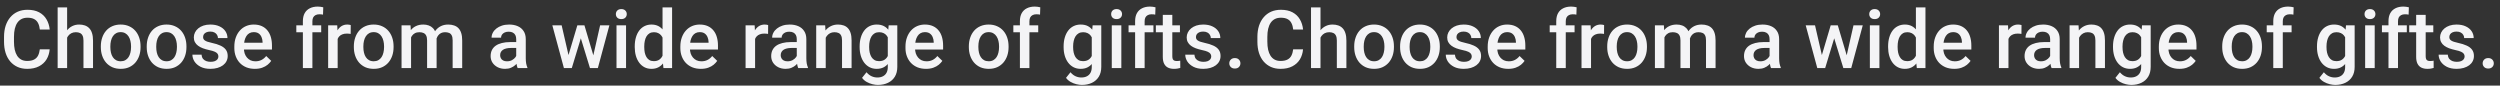 <svg width="3710" height="127" viewBox="0 0 3710 127" fill="none" xmlns="http://www.w3.org/2000/svg">
<rect x="0" y="0" width="3710" height="127" fill="#333333" stroke="none"/>
<path d="M59.062 73.227H73.711C73.242 78.812 71.68 83.793 69.023 88.168C66.367 92.504 62.637 95.922 57.832 98.422C53.027 100.922 47.188 102.172 40.312 102.172C35.039 102.172 30.293 101.234 26.074 99.359C21.855 97.445 18.242 94.75 15.234 91.273C12.227 87.758 9.922 83.519 8.32 78.559C6.758 73.598 5.977 68.051 5.977 61.918V54.828C5.977 48.695 6.777 43.148 8.379 38.188C10.02 33.227 12.363 28.988 15.41 25.473C18.457 21.918 22.109 19.203 26.367 17.328C30.664 15.453 35.488 14.516 40.84 14.516C47.637 14.516 53.379 15.766 58.066 18.266C62.754 20.766 66.387 24.223 68.965 28.637C71.582 33.051 73.184 38.109 73.769 43.812H59.121C58.73 40.141 57.871 36.996 56.543 34.379C55.254 31.762 53.34 29.77 50.801 28.402C48.262 26.996 44.941 26.293 40.84 26.293C37.48 26.293 34.551 26.918 32.051 28.168C29.551 29.418 27.461 31.254 25.781 33.676C24.102 36.098 22.832 39.086 21.973 42.641C21.152 46.156 20.742 50.18 20.742 54.711V61.918C20.742 66.215 21.113 70.121 21.855 73.637C22.637 77.113 23.809 80.102 25.371 82.602C26.973 85.102 29.004 87.035 31.465 88.402C33.926 89.769 36.875 90.453 40.312 90.453C44.492 90.453 47.871 89.789 50.449 88.461C53.066 87.133 55.039 85.199 56.367 82.66C57.734 80.082 58.633 76.938 59.062 73.227ZM99.609 11V101H85.547V11H99.609ZM97.148 66.957L92.578 66.898C92.617 62.523 93.223 58.48 94.394 54.77C95.606 51.059 97.285 47.836 99.434 45.102C101.621 42.328 104.238 40.199 107.285 38.715C110.332 37.191 113.711 36.43 117.422 36.43C120.547 36.43 123.359 36.859 125.859 37.719C128.398 38.578 130.586 39.965 132.422 41.879C134.258 43.754 135.645 46.215 136.582 49.262C137.559 52.27 138.047 55.941 138.047 60.277V101H123.867V60.16C123.867 57.113 123.418 54.691 122.52 52.895C121.66 51.098 120.391 49.809 118.711 49.027C117.031 48.207 114.98 47.797 112.559 47.797C110.02 47.797 107.773 48.305 105.82 49.32C103.906 50.336 102.305 51.723 101.016 53.48C99.727 55.238 98.75 57.27 98.086 59.574C97.461 61.879 97.148 64.34 97.148 66.957ZM149.648 70.004V68.656C149.648 64.086 150.312 59.848 151.641 55.941C152.969 51.996 154.883 48.578 157.383 45.688C159.922 42.758 163.008 40.492 166.641 38.891C170.312 37.25 174.453 36.43 179.062 36.43C183.711 36.43 187.852 37.25 191.484 38.891C195.156 40.492 198.262 42.758 200.801 45.688C203.34 48.578 205.273 51.996 206.602 55.941C207.93 59.848 208.594 64.086 208.594 68.656V70.004C208.594 74.574 207.93 78.812 206.602 82.719C205.273 86.625 203.34 90.043 200.801 92.973C198.262 95.863 195.176 98.129 191.543 99.769C187.91 101.371 183.789 102.172 179.18 102.172C174.531 102.172 170.371 101.371 166.699 99.769C163.066 98.129 159.98 95.863 157.441 92.973C154.902 90.043 152.969 86.625 151.641 82.719C150.312 78.812 149.648 74.574 149.648 70.004ZM163.77 68.656V70.004C163.77 72.856 164.062 75.551 164.648 78.09C165.234 80.629 166.152 82.856 167.402 84.769C168.652 86.684 170.254 88.188 172.207 89.281C174.16 90.375 176.484 90.922 179.18 90.922C181.797 90.922 184.062 90.375 185.977 89.281C187.93 88.188 189.531 86.684 190.781 84.769C192.031 82.856 192.949 80.629 193.535 78.09C194.16 75.551 194.473 72.856 194.473 70.004V68.656C194.473 65.844 194.16 63.188 193.535 60.688C192.949 58.148 192.012 55.902 190.723 53.949C189.473 51.996 187.871 50.473 185.918 49.379C184.004 48.246 181.719 47.68 179.062 47.68C176.406 47.68 174.102 48.246 172.148 49.379C170.234 50.473 168.652 51.996 167.402 53.949C166.152 55.902 165.234 58.148 164.648 60.688C164.062 63.188 163.77 65.844 163.77 68.656ZM217.734 70.004V68.656C217.734 64.086 218.398 59.848 219.727 55.941C221.055 51.996 222.969 48.578 225.469 45.688C228.008 42.758 231.094 40.492 234.727 38.891C238.398 37.25 242.539 36.43 247.148 36.43C251.797 36.43 255.938 37.25 259.57 38.891C263.242 40.492 266.348 42.758 268.887 45.688C271.426 48.578 273.359 51.996 274.688 55.941C276.016 59.848 276.68 64.086 276.68 68.656V70.004C276.68 74.574 276.016 78.812 274.688 82.719C273.359 86.625 271.426 90.043 268.887 92.973C266.348 95.863 263.262 98.129 259.629 99.769C255.996 101.371 251.875 102.172 247.266 102.172C242.617 102.172 238.457 101.371 234.785 99.769C231.152 98.129 228.066 95.863 225.527 92.973C222.988 90.043 221.055 86.625 219.727 82.719C218.398 78.812 217.734 74.574 217.734 70.004ZM231.855 68.656V70.004C231.855 72.856 232.148 75.551 232.734 78.09C233.32 80.629 234.238 82.856 235.488 84.769C236.738 86.684 238.34 88.188 240.293 89.281C242.246 90.375 244.57 90.922 247.266 90.922C249.883 90.922 252.148 90.375 254.062 89.281C256.016 88.188 257.617 86.684 258.867 84.769C260.117 82.856 261.035 80.629 261.621 78.09C262.246 75.551 262.559 72.856 262.559 70.004V68.656C262.559 65.844 262.246 63.188 261.621 60.688C261.035 58.148 260.098 55.902 258.809 53.949C257.559 51.996 255.957 50.473 254.004 49.379C252.09 48.246 249.805 47.68 247.148 47.68C244.492 47.68 242.188 48.246 240.234 49.379C238.32 50.473 236.738 51.996 235.488 53.949C234.238 55.902 233.32 58.148 232.734 60.688C232.148 63.188 231.855 65.844 231.855 68.656ZM324.082 83.832C324.082 82.426 323.73 81.156 323.027 80.023C322.324 78.852 320.977 77.797 318.984 76.859C317.031 75.922 314.141 75.062 310.312 74.281C306.953 73.539 303.867 72.66 301.055 71.644C298.281 70.59 295.898 69.32 293.906 67.836C291.914 66.352 290.371 64.594 289.277 62.562C288.184 60.531 287.637 58.188 287.637 55.531C287.637 52.953 288.203 50.512 289.336 48.207C290.469 45.902 292.09 43.871 294.199 42.113C296.309 40.355 298.867 38.969 301.875 37.953C304.922 36.938 308.32 36.43 312.07 36.43C317.383 36.43 321.934 37.328 325.723 39.125C329.551 40.883 332.48 43.285 334.512 46.332C336.543 49.34 337.559 52.738 337.559 56.527H323.438C323.438 54.848 323.008 53.285 322.148 51.84C321.328 50.355 320.078 49.164 318.398 48.266C316.719 47.328 314.609 46.859 312.07 46.859C309.648 46.859 307.637 47.25 306.035 48.031C304.473 48.773 303.301 49.75 302.52 50.961C301.777 52.172 301.406 53.5 301.406 54.945C301.406 56 301.602 56.957 301.992 57.816C302.422 58.637 303.125 59.398 304.102 60.102C305.078 60.766 306.406 61.391 308.086 61.977C309.805 62.562 311.953 63.129 314.531 63.676C319.375 64.691 323.535 66 327.012 67.602C330.527 69.164 333.223 71.195 335.098 73.695C336.973 76.156 337.91 79.281 337.91 83.07C337.91 85.883 337.305 88.461 336.094 90.805C334.922 93.109 333.203 95.121 330.938 96.84C328.672 98.519 325.957 99.828 322.793 100.766C319.668 101.703 316.152 102.172 312.246 102.172C306.504 102.172 301.641 101.156 297.656 99.125C293.672 97.055 290.645 94.418 288.574 91.215C286.543 87.973 285.527 84.613 285.527 81.137H299.18C299.336 83.754 300.059 85.844 301.348 87.406C302.676 88.93 304.316 90.043 306.27 90.746C308.262 91.41 310.312 91.742 312.422 91.742C314.961 91.742 317.09 91.41 318.809 90.746C320.527 90.043 321.836 89.106 322.734 87.934C323.633 86.723 324.082 85.356 324.082 83.832ZM378.223 102.172C373.535 102.172 369.297 101.41 365.508 99.887C361.758 98.324 358.555 96.156 355.898 93.383C353.281 90.609 351.27 87.348 349.863 83.598C348.457 79.848 347.754 75.805 347.754 71.469V69.125C347.754 64.164 348.477 59.672 349.922 55.648C351.367 51.625 353.379 48.188 355.957 45.336C358.535 42.445 361.582 40.238 365.098 38.715C368.613 37.191 372.422 36.43 376.523 36.43C381.055 36.43 385.02 37.191 388.418 38.715C391.816 40.238 394.629 42.387 396.855 45.16C399.121 47.895 400.801 51.156 401.895 54.945C403.027 58.734 403.594 62.914 403.594 67.484V73.519H354.609V63.383H389.648V62.27C389.57 59.73 389.062 57.348 388.125 55.121C387.227 52.895 385.84 51.098 383.965 49.73C382.09 48.363 379.59 47.68 376.465 47.68C374.121 47.68 372.031 48.188 370.195 49.203C368.398 50.18 366.895 51.605 365.684 53.48C364.473 55.355 363.535 57.621 362.871 60.277C362.246 62.895 361.934 65.844 361.934 69.125V71.469C361.934 74.242 362.305 76.82 363.047 79.203C363.828 81.547 364.961 83.598 366.445 85.356C367.93 87.113 369.727 88.5 371.836 89.516C373.945 90.492 376.348 90.981 379.043 90.981C382.441 90.981 385.469 90.297 388.125 88.93C390.781 87.562 393.086 85.629 395.039 83.129L402.48 90.336C401.113 92.328 399.336 94.242 397.148 96.078C394.961 97.875 392.285 99.34 389.121 100.473C385.996 101.605 382.363 102.172 378.223 102.172ZM463.594 101H449.473V31.508C449.473 26.781 450.352 22.816 452.109 19.613C453.906 16.371 456.465 13.93 459.785 12.289C463.105 10.609 467.031 9.77 471.562 9.77C472.969 9.77 474.355 9.867 475.723 10.062C477.09 10.219 478.418 10.473 479.707 10.824L479.355 21.723C478.574 21.527 477.715 21.391 476.777 21.312C475.879 21.234 474.902 21.195 473.848 21.195C471.699 21.195 469.844 21.605 468.281 22.426C466.758 23.207 465.586 24.359 464.766 25.883C463.984 27.406 463.594 29.281 463.594 31.508V101ZM476.66 37.602V47.914H439.746V37.602H476.66ZM501.094 49.672V101H486.973V37.602H500.449L501.094 49.672ZM520.488 37.191L520.371 50.316C519.512 50.16 518.574 50.043 517.559 49.965C516.582 49.887 515.605 49.848 514.629 49.848C512.207 49.848 510.078 50.199 508.242 50.902C506.406 51.566 504.863 52.543 503.613 53.832C502.402 55.082 501.465 56.605 500.801 58.402C500.137 60.199 499.746 62.211 499.629 64.438L496.406 64.672C496.406 60.688 496.797 56.996 497.578 53.598C498.359 50.199 499.531 47.211 501.094 44.633C502.695 42.055 504.688 40.043 507.07 38.598C509.492 37.152 512.285 36.43 515.449 36.43C516.309 36.43 517.227 36.508 518.203 36.664C519.219 36.82 519.98 36.996 520.488 37.191ZM525.117 70.004V68.656C525.117 64.086 525.781 59.848 527.109 55.941C528.438 51.996 530.352 48.578 532.852 45.688C535.391 42.758 538.477 40.492 542.109 38.891C545.781 37.25 549.922 36.43 554.531 36.43C559.18 36.43 563.32 37.25 566.953 38.891C570.625 40.492 573.73 42.758 576.27 45.688C578.809 48.578 580.742 51.996 582.07 55.941C583.398 59.848 584.062 64.086 584.062 68.656V70.004C584.062 74.574 583.398 78.812 582.07 82.719C580.742 86.625 578.809 90.043 576.27 92.973C573.73 95.863 570.645 98.129 567.012 99.769C563.379 101.371 559.258 102.172 554.648 102.172C550 102.172 545.84 101.371 542.168 99.769C538.535 98.129 535.449 95.863 532.91 92.973C530.371 90.043 528.438 86.625 527.109 82.719C525.781 78.812 525.117 74.574 525.117 70.004ZM539.238 68.656V70.004C539.238 72.856 539.531 75.551 540.117 78.09C540.703 80.629 541.621 82.856 542.871 84.769C544.121 86.684 545.723 88.188 547.676 89.281C549.629 90.375 551.953 90.922 554.648 90.922C557.266 90.922 559.531 90.375 561.445 89.281C563.398 88.188 565 86.684 566.25 84.769C567.5 82.856 568.418 80.629 569.004 78.09C569.629 75.551 569.941 72.856 569.941 70.004V68.656C569.941 65.844 569.629 63.188 569.004 60.688C568.418 58.148 567.48 55.902 566.191 53.949C564.941 51.996 563.34 50.473 561.387 49.379C559.473 48.246 557.188 47.68 554.531 47.68C551.875 47.68 549.57 48.246 547.617 49.379C545.703 50.473 544.121 51.996 542.871 53.949C541.621 55.902 540.703 58.148 540.117 60.688C539.531 63.188 539.238 65.844 539.238 68.656ZM610.02 50.492V101H595.898V37.602H609.199L610.02 50.492ZM607.734 66.957L602.93 66.898C602.93 62.523 603.477 58.48 604.57 54.77C605.664 51.059 607.266 47.836 609.375 45.102C611.484 42.328 614.102 40.199 617.227 38.715C620.391 37.191 624.043 36.43 628.184 36.43C631.074 36.43 633.711 36.859 636.094 37.719C638.516 38.539 640.605 39.848 642.363 41.645C644.16 43.441 645.527 45.746 646.465 48.559C647.441 51.371 647.93 54.77 647.93 58.754V101H633.809V59.984C633.809 56.898 633.34 54.477 632.402 52.719C631.504 50.961 630.195 49.711 628.477 48.969C626.797 48.188 624.785 47.797 622.441 47.797C619.785 47.797 617.52 48.305 615.645 49.32C613.809 50.336 612.305 51.723 611.133 53.48C609.961 55.238 609.102 57.27 608.555 59.574C608.008 61.879 607.734 64.34 607.734 66.957ZM647.051 63.207L640.43 64.672C640.43 60.844 640.957 57.23 642.012 53.832C643.105 50.395 644.688 47.387 646.758 44.809C648.867 42.191 651.465 40.141 654.551 38.656C657.637 37.172 661.172 36.43 665.156 36.43C668.398 36.43 671.289 36.879 673.828 37.777C676.406 38.637 678.594 40.004 680.391 41.879C682.188 43.754 683.555 46.195 684.492 49.203C685.43 52.172 685.898 55.766 685.898 59.984V101H671.719V59.926C671.719 56.723 671.25 54.242 670.312 52.484C669.414 50.727 668.125 49.516 666.445 48.852C664.766 48.148 662.754 47.797 660.41 47.797C658.223 47.797 656.289 48.207 654.609 49.027C652.969 49.809 651.582 50.922 650.449 52.367C649.316 53.773 648.457 55.395 647.871 57.23C647.324 59.066 647.051 61.059 647.051 63.207ZM766.055 88.285V58.051C766.055 55.785 765.645 53.832 764.824 52.191C764.004 50.551 762.754 49.281 761.074 48.383C759.434 47.484 757.363 47.035 754.863 47.035C752.559 47.035 750.566 47.426 748.887 48.207C747.207 48.988 745.898 50.043 744.961 51.371C744.023 52.699 743.555 54.203 743.555 55.883H729.492C729.492 53.383 730.098 50.961 731.309 48.617C732.52 46.273 734.277 44.184 736.582 42.348C738.887 40.512 741.641 39.066 744.844 38.012C748.047 36.957 751.641 36.43 755.625 36.43C760.391 36.43 764.609 37.23 768.281 38.832C771.992 40.434 774.902 42.855 777.012 46.098C779.16 49.301 780.234 53.324 780.234 58.168V86.352C780.234 89.242 780.43 91.84 780.82 94.144C781.25 96.41 781.855 98.383 782.637 100.062V101H768.164C767.5 99.477 766.973 97.543 766.582 95.199C766.23 92.816 766.055 90.512 766.055 88.285ZM768.105 62.445L768.223 71.176H758.086C755.469 71.176 753.164 71.43 751.172 71.938C749.18 72.406 747.52 73.109 746.191 74.047C744.863 74.984 743.867 76.117 743.203 77.445C742.539 78.773 742.207 80.277 742.207 81.957C742.207 83.637 742.598 85.18 743.379 86.586C744.16 87.953 745.293 89.027 746.777 89.809C748.301 90.59 750.137 90.981 752.285 90.981C755.176 90.981 757.695 90.394 759.844 89.223C762.031 88.012 763.75 86.547 765 84.828C766.25 83.07 766.914 81.41 766.992 79.848L771.562 86.117C771.094 87.719 770.293 89.438 769.16 91.273C768.027 93.109 766.543 94.867 764.707 96.547C762.91 98.188 760.742 99.535 758.203 100.59C755.703 101.645 752.812 102.172 749.531 102.172C745.391 102.172 741.699 101.352 738.457 99.711C735.215 98.031 732.676 95.785 730.84 92.973C729.004 90.121 728.086 86.898 728.086 83.305C728.086 79.945 728.711 76.977 729.961 74.398C731.25 71.781 733.125 69.594 735.586 67.836C738.086 66.078 741.133 64.75 744.727 63.852C748.32 62.914 752.422 62.445 757.031 62.445H768.105ZM842.109 86.938L856.758 37.602H865.781L863.32 52.367L848.555 101H840.469L842.109 86.938ZM833.496 37.602L844.922 87.172L845.859 101H836.836L819.668 37.602H833.496ZM879.492 86.586L890.566 37.602H904.336L887.227 101H878.203L879.492 86.586ZM867.305 37.602L881.777 86.352L883.594 101H875.508L860.566 52.309L858.105 37.602H867.305ZM929.062 37.602V101H914.883V37.602H929.062ZM913.945 20.961C913.945 18.812 914.648 17.035 916.055 15.629C917.5 14.184 919.492 13.461 922.031 13.461C924.531 13.461 926.504 14.184 927.949 15.629C929.395 17.035 930.117 18.812 930.117 20.961C930.117 23.07 929.395 24.828 927.949 26.234C926.504 27.641 924.531 28.344 922.031 28.344C919.492 28.344 917.5 27.641 916.055 26.234C914.648 24.828 913.945 23.07 913.945 20.961ZM983.203 87.875V11H997.383V101H984.551L983.203 87.875ZM941.953 70.004V68.773C941.953 63.969 942.52 59.594 943.652 55.648C944.785 51.664 946.426 48.246 948.574 45.395C950.723 42.504 953.34 40.297 956.426 38.773C959.512 37.211 962.988 36.43 966.855 36.43C970.684 36.43 974.043 37.172 976.934 38.656C979.824 40.141 982.285 42.27 984.316 45.043C986.348 47.777 987.969 51.059 989.18 54.887C990.391 58.676 991.25 62.895 991.758 67.543V71.469C991.25 76 990.391 80.141 989.18 83.891C987.969 87.641 986.348 90.883 984.316 93.617C982.285 96.352 979.805 98.461 976.875 99.945C973.984 101.43 970.605 102.172 966.738 102.172C962.91 102.172 959.453 101.371 956.367 99.769C953.32 98.168 950.723 95.922 948.574 93.031C946.426 90.141 944.785 86.742 943.652 82.836C942.52 78.891 941.953 74.613 941.953 70.004ZM956.074 68.773V70.004C956.074 72.894 956.328 75.59 956.836 78.09C957.383 80.59 958.223 82.797 959.355 84.711C960.488 86.586 961.953 88.07 963.75 89.164C965.586 90.219 967.773 90.746 970.312 90.746C973.516 90.746 976.152 90.043 978.223 88.637C980.293 87.231 981.914 85.336 983.086 82.953C984.297 80.531 985.117 77.836 985.547 74.867V64.262C985.312 61.957 984.824 59.809 984.082 57.816C983.379 55.824 982.422 54.086 981.211 52.602C980 51.078 978.496 49.906 976.699 49.086C974.941 48.227 972.852 47.797 970.43 47.797C967.852 47.797 965.664 48.344 963.867 49.438C962.07 50.531 960.586 52.035 959.414 53.949C958.281 55.863 957.441 58.09 956.895 60.629C956.348 63.168 956.074 65.883 956.074 68.773ZM1040.1 102.172C1035.41 102.172 1031.17 101.41 1027.38 99.887C1023.63 98.324 1020.43 96.156 1017.77 93.383C1015.16 90.609 1013.14 87.348 1011.74 83.598C1010.33 79.848 1009.63 75.805 1009.63 71.469V69.125C1009.63 64.164 1010.35 59.672 1011.8 55.648C1013.24 51.625 1015.25 48.188 1017.83 45.336C1020.41 42.445 1023.46 40.238 1026.97 38.715C1030.49 37.191 1034.3 36.43 1038.4 36.43C1042.93 36.43 1046.89 37.191 1050.29 38.715C1053.69 40.238 1056.5 42.387 1058.73 45.16C1061 47.895 1062.68 51.156 1063.77 54.945C1064.9 58.734 1065.47 62.914 1065.47 67.484V73.519H1016.48V63.383H1051.52V62.27C1051.45 59.73 1050.94 57.348 1050 55.121C1049.1 52.895 1047.71 51.098 1045.84 49.73C1043.96 48.363 1041.46 47.68 1038.34 47.68C1036 47.68 1033.91 48.188 1032.07 49.203C1030.27 50.18 1028.77 51.605 1027.56 53.48C1026.35 55.355 1025.41 57.621 1024.75 60.277C1024.12 62.895 1023.81 65.844 1023.81 69.125V71.469C1023.81 74.242 1024.18 76.82 1024.92 79.203C1025.7 81.547 1026.84 83.598 1028.32 85.356C1029.8 87.113 1031.6 88.5 1033.71 89.516C1035.82 90.492 1038.22 90.981 1040.92 90.981C1044.32 90.981 1047.34 90.297 1050 88.93C1052.66 87.562 1054.96 85.629 1056.91 83.129L1064.36 90.336C1062.99 92.328 1061.21 94.242 1059.02 96.078C1056.84 97.875 1054.16 99.34 1051 100.473C1047.87 101.605 1044.24 102.172 1040.1 102.172ZM1120.55 49.672V101H1106.43V37.602H1119.9L1120.55 49.672ZM1139.94 37.191L1139.82 50.316C1138.96 50.16 1138.03 50.043 1137.01 49.965C1136.04 49.887 1135.06 49.848 1134.08 49.848C1131.66 49.848 1129.53 50.199 1127.7 50.902C1125.86 51.566 1124.32 52.543 1123.07 53.832C1121.86 55.082 1120.92 56.605 1120.25 58.402C1119.59 60.199 1119.2 62.211 1119.08 64.438L1115.86 64.672C1115.86 60.688 1116.25 56.996 1117.03 53.598C1117.81 50.199 1118.98 47.211 1120.55 44.633C1122.15 42.055 1124.14 40.043 1126.52 38.598C1128.95 37.152 1131.74 36.43 1134.9 36.43C1135.76 36.43 1136.68 36.508 1137.66 36.664C1138.67 36.82 1139.43 36.996 1139.94 37.191ZM1182.42 88.285V58.051C1182.42 55.785 1182.01 53.832 1181.19 52.191C1180.37 50.551 1179.12 49.281 1177.44 48.383C1175.8 47.484 1173.73 47.035 1171.23 47.035C1168.93 47.035 1166.93 47.426 1165.25 48.207C1163.57 48.988 1162.27 50.043 1161.33 51.371C1160.39 52.699 1159.92 54.203 1159.92 55.883H1145.86C1145.86 53.383 1146.46 50.961 1147.68 48.617C1148.89 46.273 1150.64 44.184 1152.95 42.348C1155.25 40.512 1158.01 39.066 1161.21 38.012C1164.41 36.957 1168.01 36.43 1171.99 36.43C1176.76 36.43 1180.98 37.23 1184.65 38.832C1188.36 40.434 1191.27 42.855 1193.38 46.098C1195.53 49.301 1196.6 53.324 1196.6 58.168V86.352C1196.6 89.242 1196.8 91.84 1197.19 94.144C1197.62 96.41 1198.22 98.383 1199 100.062V101H1184.53C1183.87 99.477 1183.34 97.543 1182.95 95.199C1182.6 92.816 1182.42 90.512 1182.42 88.285ZM1184.47 62.445L1184.59 71.176H1174.45C1171.84 71.176 1169.53 71.43 1167.54 71.938C1165.55 72.406 1163.89 73.109 1162.56 74.047C1161.23 74.984 1160.23 76.117 1159.57 77.445C1158.91 78.773 1158.57 80.277 1158.57 81.957C1158.57 83.637 1158.96 85.18 1159.75 86.586C1160.53 87.953 1161.66 89.027 1163.14 89.809C1164.67 90.59 1166.5 90.981 1168.65 90.981C1171.54 90.981 1174.06 90.394 1176.21 89.223C1178.4 88.012 1180.12 86.547 1181.37 84.828C1182.62 83.07 1183.28 81.41 1183.36 79.848L1187.93 86.117C1187.46 87.719 1186.66 89.438 1185.53 91.273C1184.39 93.109 1182.91 94.867 1181.07 96.547C1179.28 98.188 1177.11 99.535 1174.57 100.59C1172.07 101.645 1169.18 102.172 1165.9 102.172C1161.76 102.172 1158.07 101.352 1154.82 99.711C1151.58 98.031 1149.04 95.785 1147.21 92.973C1145.37 90.121 1144.45 86.898 1144.45 83.305C1144.45 79.945 1145.08 76.977 1146.33 74.398C1147.62 71.781 1149.49 69.594 1151.95 67.836C1154.45 66.078 1157.5 64.75 1161.09 63.852C1164.69 62.914 1168.79 62.445 1173.4 62.445H1184.47ZM1225.37 51.137V101H1211.25V37.602H1224.55L1225.37 51.137ZM1222.85 66.957L1218.28 66.898C1218.32 62.406 1218.95 58.285 1220.16 54.535C1221.41 50.785 1223.12 47.562 1225.31 44.867C1227.54 42.172 1230.2 40.102 1233.28 38.656C1236.37 37.172 1239.8 36.43 1243.59 36.43C1246.64 36.43 1249.39 36.859 1251.86 37.719C1254.36 38.539 1256.48 39.887 1258.24 41.762C1260.04 43.637 1261.41 46.078 1262.34 49.086C1263.28 52.055 1263.75 55.707 1263.75 60.043V101H1249.57V59.984C1249.57 56.938 1249.12 54.535 1248.22 52.777C1247.36 50.98 1246.09 49.711 1244.41 48.969C1242.77 48.188 1240.72 47.797 1238.26 47.797C1235.84 47.797 1233.67 48.305 1231.76 49.32C1229.84 50.336 1228.22 51.723 1226.89 53.48C1225.61 55.238 1224.61 57.27 1223.91 59.574C1223.2 61.879 1222.85 64.34 1222.85 66.957ZM1318.77 37.602H1331.6V99.242C1331.6 104.945 1330.39 109.789 1327.97 113.773C1325.55 117.758 1322.17 120.785 1317.83 122.855C1313.5 124.965 1308.48 126.02 1302.77 126.02C1300.35 126.02 1297.66 125.668 1294.69 124.965C1291.76 124.262 1288.91 123.129 1286.13 121.566C1283.4 120.043 1281.11 118.031 1279.28 115.531L1285.9 107.211C1288.16 109.906 1290.66 111.879 1293.4 113.129C1296.13 114.379 1299 115.004 1302.01 115.004C1305.25 115.004 1308.01 114.398 1310.27 113.188C1312.58 112.016 1314.36 110.277 1315.61 107.973C1316.86 105.668 1317.48 102.855 1317.48 99.535V51.957L1318.77 37.602ZM1275.7 70.004V68.773C1275.7 63.969 1276.29 59.594 1277.46 55.648C1278.63 51.664 1280.31 48.246 1282.5 45.395C1284.69 42.504 1287.34 40.297 1290.47 38.773C1293.59 37.211 1297.13 36.43 1301.07 36.43C1305.18 36.43 1308.67 37.172 1311.56 38.656C1314.49 40.141 1316.93 42.27 1318.89 45.043C1320.84 47.777 1322.36 51.059 1323.46 54.887C1324.59 58.676 1325.43 62.895 1325.98 67.543V71.469C1325.47 76 1324.61 80.141 1323.4 83.891C1322.19 87.641 1320.59 90.883 1318.59 93.617C1316.6 96.352 1314.14 98.461 1311.21 99.945C1308.32 101.43 1304.9 102.172 1300.96 102.172C1297.09 102.172 1293.59 101.371 1290.47 99.769C1287.38 98.168 1284.73 95.922 1282.5 93.031C1280.31 90.141 1278.63 86.742 1277.46 82.836C1276.29 78.891 1275.7 74.613 1275.7 70.004ZM1289.82 68.773V70.004C1289.82 72.894 1290.1 75.59 1290.64 78.09C1291.23 80.59 1292.11 82.797 1293.28 84.711C1294.49 86.586 1296.02 88.07 1297.85 89.164C1299.73 90.219 1301.93 90.746 1304.47 90.746C1307.79 90.746 1310.51 90.043 1312.62 88.637C1314.77 87.231 1316.41 85.336 1317.54 82.953C1318.71 80.531 1319.53 77.836 1320 74.867V64.262C1319.77 61.957 1319.28 59.809 1318.54 57.816C1317.83 55.824 1316.88 54.086 1315.66 52.602C1314.45 51.078 1312.93 49.906 1311.09 49.086C1309.26 48.227 1307.09 47.797 1304.59 47.797C1302.05 47.797 1299.84 48.344 1297.97 49.438C1296.09 50.531 1294.55 52.035 1293.34 53.949C1292.17 55.863 1291.29 58.09 1290.7 60.629C1290.12 63.168 1289.82 65.883 1289.82 68.773ZM1374.2 102.172C1369.51 102.172 1365.27 101.41 1361.48 99.887C1357.73 98.324 1354.53 96.156 1351.88 93.383C1349.26 90.609 1347.25 87.348 1345.84 83.598C1344.43 79.848 1343.73 75.805 1343.73 71.469V69.125C1343.73 64.164 1344.45 59.672 1345.9 55.648C1347.34 51.625 1349.36 48.188 1351.93 45.336C1354.51 42.445 1357.56 40.238 1361.07 38.715C1364.59 37.191 1368.4 36.43 1372.5 36.43C1377.03 36.43 1381 37.191 1384.39 38.715C1387.79 40.238 1390.61 42.387 1392.83 45.16C1395.1 47.895 1396.78 51.156 1397.87 54.945C1399 58.734 1399.57 62.914 1399.57 67.484V73.519H1350.59V63.383H1385.62V62.27C1385.55 59.73 1385.04 57.348 1384.1 55.121C1383.2 52.895 1381.82 51.098 1379.94 49.73C1378.07 48.363 1375.57 47.68 1372.44 47.68C1370.1 47.68 1368.01 48.188 1366.17 49.203C1364.38 50.18 1362.87 51.605 1361.66 53.48C1360.45 55.355 1359.51 57.621 1358.85 60.277C1358.22 62.895 1357.91 65.844 1357.91 69.125V71.469C1357.91 74.242 1358.28 76.82 1359.02 79.203C1359.8 81.547 1360.94 83.598 1362.42 85.356C1363.91 87.113 1365.7 88.5 1367.81 89.516C1369.92 90.492 1372.32 90.981 1375.02 90.981C1378.42 90.981 1381.45 90.297 1384.1 88.93C1386.76 87.562 1389.06 85.629 1391.02 83.129L1398.46 90.336C1397.09 92.328 1395.31 94.242 1393.12 96.078C1390.94 97.875 1388.26 99.34 1385.1 100.473C1381.97 101.605 1378.34 102.172 1374.2 102.172ZM1437.77 70.004V68.656C1437.77 64.086 1438.44 59.848 1439.77 55.941C1441.09 51.996 1443.01 48.578 1445.51 45.688C1448.05 42.758 1451.13 40.492 1454.77 38.891C1458.44 37.25 1462.58 36.43 1467.19 36.43C1471.84 36.43 1475.98 37.25 1479.61 38.891C1483.28 40.492 1486.39 42.758 1488.93 45.688C1491.46 48.578 1493.4 51.996 1494.73 55.941C1496.05 59.848 1496.72 64.086 1496.72 68.656V70.004C1496.72 74.574 1496.05 78.812 1494.73 82.719C1493.4 86.625 1491.46 90.043 1488.93 92.973C1486.39 95.863 1483.3 98.129 1479.67 99.769C1476.04 101.371 1471.91 102.172 1467.3 102.172C1462.66 102.172 1458.5 101.371 1454.82 99.769C1451.19 98.129 1448.11 95.863 1445.57 92.973C1443.03 90.043 1441.09 86.625 1439.77 82.719C1438.44 78.812 1437.77 74.574 1437.77 70.004ZM1451.89 68.656V70.004C1451.89 72.856 1452.19 75.551 1452.77 78.09C1453.36 80.629 1454.28 82.856 1455.53 84.769C1456.78 86.684 1458.38 88.188 1460.33 89.281C1462.29 90.375 1464.61 90.922 1467.3 90.922C1469.92 90.922 1472.19 90.375 1474.1 89.281C1476.05 88.188 1477.66 86.684 1478.91 84.769C1480.16 82.856 1481.07 80.629 1481.66 78.09C1482.29 75.551 1482.6 72.856 1482.6 70.004V68.656C1482.6 65.844 1482.29 63.188 1481.66 60.688C1481.07 58.148 1480.14 55.902 1478.85 53.949C1477.6 51.996 1476 50.473 1474.04 49.379C1472.13 48.246 1469.84 47.68 1467.19 47.68C1464.53 47.68 1462.23 48.246 1460.27 49.379C1458.36 50.473 1456.78 51.996 1455.53 53.949C1454.28 55.902 1453.36 58.148 1452.77 60.688C1452.19 63.188 1451.89 65.844 1451.89 68.656ZM1527.66 101H1513.54V31.508C1513.54 26.781 1514.41 22.816 1516.17 19.613C1517.97 16.371 1520.53 13.93 1523.85 12.289C1527.17 10.609 1531.09 9.77 1535.62 9.77C1537.03 9.77 1538.42 9.867 1539.79 10.062C1541.15 10.219 1542.48 10.473 1543.77 10.824L1543.42 21.723C1542.64 21.527 1541.78 21.391 1540.84 21.312C1539.94 21.234 1538.96 21.195 1537.91 21.195C1535.76 21.195 1533.91 21.605 1532.34 22.426C1530.82 23.207 1529.65 24.359 1528.83 25.883C1528.05 27.406 1527.66 29.281 1527.66 31.508V101ZM1540.72 37.602V47.914H1503.81V37.602H1540.72ZM1621.46 37.602H1634.3V99.242C1634.3 104.945 1633.09 109.789 1630.66 113.773C1628.24 117.758 1624.86 120.785 1620.53 122.855C1616.19 124.965 1611.17 126.02 1605.47 126.02C1603.05 126.02 1600.35 125.668 1597.38 124.965C1594.45 124.262 1591.6 123.129 1588.83 121.566C1586.09 120.043 1583.81 118.031 1581.97 115.531L1588.59 107.211C1590.86 109.906 1593.36 111.879 1596.09 113.129C1598.83 114.379 1601.7 115.004 1604.71 115.004C1607.95 115.004 1610.7 114.398 1612.97 113.188C1615.27 112.016 1617.05 110.277 1618.3 107.973C1619.55 105.668 1620.18 102.855 1620.18 99.535V51.957L1621.46 37.602ZM1578.4 70.004V68.773C1578.4 63.969 1578.98 59.594 1580.16 55.648C1581.33 51.664 1583.01 48.246 1585.2 45.395C1587.38 42.504 1590.04 40.297 1593.16 38.773C1596.29 37.211 1599.82 36.43 1603.77 36.43C1607.87 36.43 1611.37 37.172 1614.26 38.656C1617.19 40.141 1619.63 42.27 1621.58 45.043C1623.54 47.777 1625.06 51.059 1626.15 54.887C1627.29 58.676 1628.12 62.895 1628.67 67.543V71.469C1628.16 76 1627.3 80.141 1626.09 83.891C1624.88 87.641 1623.28 90.883 1621.29 93.617C1619.3 96.352 1616.84 98.461 1613.91 99.945C1611.02 101.43 1607.6 102.172 1603.65 102.172C1599.79 102.172 1596.29 101.371 1593.16 99.769C1590.08 98.168 1587.42 95.922 1585.2 93.031C1583.01 90.141 1581.33 86.742 1580.16 82.836C1578.98 78.891 1578.4 74.613 1578.4 70.004ZM1592.52 68.773V70.004C1592.52 72.894 1592.79 75.59 1593.34 78.09C1593.93 80.59 1594.8 82.797 1595.98 84.711C1597.19 86.586 1598.71 88.07 1600.55 89.164C1602.42 90.219 1604.63 90.746 1607.17 90.746C1610.49 90.746 1613.2 90.043 1615.31 88.637C1617.46 87.231 1619.1 85.336 1620.23 82.953C1621.41 80.531 1622.23 77.836 1622.7 74.867V64.262C1622.46 61.957 1621.97 59.809 1621.23 57.816C1620.53 55.824 1619.57 54.086 1618.36 52.602C1617.15 51.078 1615.62 49.906 1613.79 49.086C1611.95 48.227 1609.79 47.797 1607.29 47.797C1604.75 47.797 1602.54 48.344 1600.66 49.438C1598.79 50.531 1597.25 52.035 1596.04 53.949C1594.86 55.863 1593.98 58.09 1593.4 60.629C1592.81 63.168 1592.52 65.883 1592.52 68.773ZM1664.06 37.602V101H1649.88V37.602H1664.06ZM1648.95 20.961C1648.95 18.812 1649.65 17.035 1651.05 15.629C1652.5 14.184 1654.49 13.461 1657.03 13.461C1659.53 13.461 1661.5 14.184 1662.95 15.629C1664.39 17.035 1665.12 18.812 1665.12 20.961C1665.12 23.07 1664.39 24.828 1662.95 26.234C1661.5 27.641 1659.53 28.344 1657.03 28.344C1654.49 28.344 1652.5 27.641 1651.05 26.234C1649.65 24.828 1648.95 23.07 1648.95 20.961ZM1698.63 101H1684.51V31.508C1684.51 26.781 1685.39 22.816 1687.15 19.613C1688.95 16.371 1691.5 13.93 1694.82 12.289C1698.14 10.609 1702.07 9.77 1706.6 9.77C1708.01 9.77 1709.39 9.867 1710.76 10.062C1712.13 10.219 1713.46 10.473 1714.75 10.824L1714.39 21.723C1713.61 21.527 1712.75 21.391 1711.82 21.312C1710.92 21.234 1709.94 21.195 1708.89 21.195C1706.74 21.195 1704.88 21.605 1703.32 22.426C1701.8 23.207 1700.62 24.359 1699.8 25.883C1699.02 27.406 1698.63 29.281 1698.63 31.508V101ZM1711.7 37.602V47.914H1674.79V37.602H1711.7ZM1751.02 37.602V47.914H1715.27V37.602H1751.02ZM1725.59 22.074H1739.71V83.481C1739.71 85.434 1739.98 86.938 1740.53 87.992C1741.11 89.008 1741.91 89.691 1742.93 90.043C1743.95 90.394 1745.14 90.57 1746.5 90.57C1747.48 90.57 1748.42 90.512 1749.32 90.394C1750.21 90.277 1750.94 90.16 1751.48 90.043L1751.54 100.824C1750.37 101.176 1749 101.488 1747.44 101.762C1745.92 102.035 1744.16 102.172 1742.17 102.172C1738.93 102.172 1736.05 101.605 1733.55 100.473C1731.05 99.301 1729.1 97.406 1727.7 94.789C1726.29 92.172 1725.59 88.695 1725.59 84.359V22.074ZM1797.48 83.832C1797.48 82.426 1797.13 81.156 1796.43 80.023C1795.72 78.852 1794.38 77.797 1792.38 76.859C1790.43 75.922 1787.54 75.062 1783.71 74.281C1780.35 73.539 1777.27 72.66 1774.45 71.644C1771.68 70.59 1769.3 69.32 1767.3 67.836C1765.31 66.352 1763.77 64.594 1762.68 62.562C1761.58 60.531 1761.04 58.188 1761.04 55.531C1761.04 52.953 1761.6 50.512 1762.73 48.207C1763.87 45.902 1765.49 43.871 1767.6 42.113C1769.71 40.355 1772.27 38.969 1775.27 37.953C1778.32 36.938 1781.72 36.43 1785.47 36.43C1790.78 36.43 1795.33 37.328 1799.12 39.125C1802.95 40.883 1805.88 43.285 1807.91 46.332C1809.94 49.34 1810.96 52.738 1810.96 56.527H1796.84C1796.84 54.848 1796.41 53.285 1795.55 51.84C1794.73 50.355 1793.48 49.164 1791.8 48.266C1790.12 47.328 1788.01 46.859 1785.47 46.859C1783.05 46.859 1781.04 47.25 1779.43 48.031C1777.87 48.773 1776.7 49.75 1775.92 50.961C1775.18 52.172 1774.8 53.5 1774.8 54.945C1774.8 56 1775 56.957 1775.39 57.816C1775.82 58.637 1776.52 59.398 1777.5 60.102C1778.48 60.766 1779.8 61.391 1781.48 61.977C1783.2 62.562 1785.35 63.129 1787.93 63.676C1792.77 64.691 1796.93 66 1800.41 67.602C1803.93 69.164 1806.62 71.195 1808.5 73.695C1810.37 76.156 1811.31 79.281 1811.31 83.07C1811.31 85.883 1810.7 88.461 1809.49 90.805C1808.32 93.109 1806.6 95.121 1804.34 96.84C1802.07 98.519 1799.36 99.828 1796.19 100.766C1793.07 101.703 1789.55 102.172 1785.64 102.172C1779.9 102.172 1775.04 101.156 1771.05 99.125C1767.07 97.055 1764.04 94.418 1761.97 91.215C1759.94 87.973 1758.93 84.613 1758.93 81.137H1772.58C1772.73 83.754 1773.46 85.844 1774.75 87.406C1776.07 88.93 1777.71 90.043 1779.67 90.746C1781.66 91.41 1783.71 91.742 1785.82 91.742C1788.36 91.742 1790.49 91.41 1792.21 90.746C1793.93 90.043 1795.23 89.106 1796.13 87.934C1797.03 86.723 1797.48 85.356 1797.48 83.832ZM1824.26 93.969C1824.26 91.781 1825 89.945 1826.48 88.461C1827.97 86.938 1829.98 86.176 1832.52 86.176C1835.1 86.176 1837.11 86.938 1838.55 88.461C1840.04 89.945 1840.78 91.781 1840.78 93.969C1840.78 96.156 1840.04 97.992 1838.55 99.477C1837.11 100.961 1835.1 101.703 1832.52 101.703C1829.98 101.703 1827.97 100.961 1826.48 99.477C1825 97.992 1824.26 96.156 1824.26 93.969Z" fill="#F4F4F6"/>
<path d="M1919.06 73.227H1933.71C1933.24 78.812 1931.68 83.793 1929.02 88.168C1926.37 92.504 1922.64 95.922 1917.83 98.422C1913.03 100.922 1907.19 102.172 1900.31 102.172C1895.04 102.172 1890.29 101.234 1886.07 99.359C1881.86 97.445 1878.24 94.75 1875.23 91.273C1872.23 87.758 1869.92 83.519 1868.32 78.559C1866.76 73.598 1865.98 68.051 1865.98 61.918V54.828C1865.98 48.695 1866.78 43.148 1868.38 38.188C1870.02 33.227 1872.36 28.988 1875.41 25.473C1878.46 21.918 1882.11 19.203 1886.37 17.328C1890.66 15.453 1895.49 14.516 1900.84 14.516C1907.64 14.516 1913.38 15.766 1918.07 18.266C1922.75 20.766 1926.39 24.223 1928.96 28.637C1931.58 33.051 1933.18 38.109 1933.77 43.812H1919.12C1918.73 40.141 1917.87 36.996 1916.54 34.379C1915.25 31.762 1913.34 29.77 1910.8 28.402C1908.26 26.996 1904.94 26.293 1900.84 26.293C1897.48 26.293 1894.55 26.918 1892.05 28.168C1889.55 29.418 1887.46 31.254 1885.78 33.676C1884.1 36.098 1882.83 39.086 1881.97 42.641C1881.15 46.156 1880.74 50.18 1880.74 54.711V61.918C1880.74 66.215 1881.11 70.121 1881.86 73.637C1882.64 77.113 1883.81 80.102 1885.37 82.602C1886.97 85.102 1889 87.035 1891.46 88.402C1893.93 89.769 1896.88 90.453 1900.31 90.453C1904.49 90.453 1907.87 89.789 1910.45 88.461C1913.07 87.133 1915.04 85.199 1916.37 82.66C1917.73 80.082 1918.63 76.938 1919.06 73.227ZM1959.61 11V101H1945.55V11H1959.61ZM1957.15 66.957L1952.58 66.898C1952.62 62.523 1953.22 58.48 1954.39 54.77C1955.61 51.059 1957.29 47.836 1959.43 45.102C1961.62 42.328 1964.24 40.199 1967.29 38.715C1970.33 37.191 1973.71 36.43 1977.42 36.43C1980.55 36.43 1983.36 36.859 1985.86 37.719C1988.4 38.578 1990.59 39.965 1992.42 41.879C1994.26 43.754 1995.64 46.215 1996.58 49.262C1997.56 52.27 1998.05 55.941 1998.05 60.277V101H1983.87V60.16C1983.87 57.113 1983.42 54.691 1982.52 52.895C1981.66 51.098 1980.39 49.809 1978.71 49.027C1977.03 48.207 1974.98 47.797 1972.56 47.797C1970.02 47.797 1967.77 48.305 1965.82 49.32C1963.91 50.336 1962.3 51.723 1961.02 53.48C1959.73 55.238 1958.75 57.27 1958.09 59.574C1957.46 61.879 1957.15 64.34 1957.15 66.957ZM2009.65 70.004V68.656C2009.65 64.086 2010.31 59.848 2011.64 55.941C2012.97 51.996 2014.88 48.578 2017.38 45.688C2019.92 42.758 2023.01 40.492 2026.64 38.891C2030.31 37.25 2034.45 36.43 2039.06 36.43C2043.71 36.43 2047.85 37.25 2051.48 38.891C2055.16 40.492 2058.26 42.758 2060.8 45.688C2063.34 48.578 2065.27 51.996 2066.6 55.941C2067.93 59.848 2068.59 64.086 2068.59 68.656V70.004C2068.59 74.574 2067.93 78.812 2066.6 82.719C2065.27 86.625 2063.34 90.043 2060.8 92.973C2058.26 95.863 2055.18 98.129 2051.54 99.769C2047.91 101.371 2043.79 102.172 2039.18 102.172C2034.53 102.172 2030.37 101.371 2026.7 99.769C2023.07 98.129 2019.98 95.863 2017.44 92.973C2014.9 90.043 2012.97 86.625 2011.64 82.719C2010.31 78.812 2009.65 74.574 2009.65 70.004ZM2023.77 68.656V70.004C2023.77 72.856 2024.06 75.551 2024.65 78.09C2025.23 80.629 2026.15 82.856 2027.4 84.769C2028.65 86.684 2030.25 88.188 2032.21 89.281C2034.16 90.375 2036.48 90.922 2039.18 90.922C2041.8 90.922 2044.06 90.375 2045.98 89.281C2047.93 88.188 2049.53 86.684 2050.78 84.769C2052.03 82.856 2052.95 80.629 2053.54 78.09C2054.16 75.551 2054.47 72.856 2054.47 70.004V68.656C2054.47 65.844 2054.16 63.188 2053.54 60.688C2052.95 58.148 2052.01 55.902 2050.72 53.949C2049.47 51.996 2047.87 50.473 2045.92 49.379C2044 48.246 2041.72 47.68 2039.06 47.68C2036.41 47.68 2034.1 48.246 2032.15 49.379C2030.23 50.473 2028.65 51.996 2027.4 53.949C2026.15 55.902 2025.23 58.148 2024.65 60.688C2024.06 63.188 2023.77 65.844 2023.77 68.656ZM2077.73 70.004V68.656C2077.73 64.086 2078.4 59.848 2079.73 55.941C2081.05 51.996 2082.97 48.578 2085.47 45.688C2088.01 42.758 2091.09 40.492 2094.73 38.891C2098.4 37.25 2102.54 36.43 2107.15 36.43C2111.8 36.43 2115.94 37.25 2119.57 38.891C2123.24 40.492 2126.35 42.758 2128.89 45.688C2131.43 48.578 2133.36 51.996 2134.69 55.941C2136.02 59.848 2136.68 64.086 2136.68 68.656V70.004C2136.68 74.574 2136.02 78.812 2134.69 82.719C2133.36 86.625 2131.43 90.043 2128.89 92.973C2126.35 95.863 2123.26 98.129 2119.63 99.769C2116 101.371 2111.88 102.172 2107.27 102.172C2102.62 102.172 2098.46 101.371 2094.79 99.769C2091.15 98.129 2088.07 95.863 2085.53 92.973C2082.99 90.043 2081.05 86.625 2079.73 82.719C2078.4 78.812 2077.73 74.574 2077.73 70.004ZM2091.86 68.656V70.004C2091.86 72.856 2092.15 75.551 2092.73 78.09C2093.32 80.629 2094.24 82.856 2095.49 84.769C2096.74 86.684 2098.34 88.188 2100.29 89.281C2102.25 90.375 2104.57 90.922 2107.27 90.922C2109.88 90.922 2112.15 90.375 2114.06 89.281C2116.02 88.188 2117.62 86.684 2118.87 84.769C2120.12 82.856 2121.04 80.629 2121.62 78.09C2122.25 75.551 2122.56 72.856 2122.56 70.004V68.656C2122.56 65.844 2122.25 63.188 2121.62 60.688C2121.04 58.148 2120.1 55.902 2118.81 53.949C2117.56 51.996 2115.96 50.473 2114 49.379C2112.09 48.246 2109.8 47.68 2107.15 47.68C2104.49 47.68 2102.19 48.246 2100.23 49.379C2098.32 50.473 2096.74 51.996 2095.49 53.949C2094.24 55.902 2093.32 58.148 2092.73 60.688C2092.15 63.188 2091.86 65.844 2091.86 68.656ZM2184.08 83.832C2184.08 82.426 2183.73 81.156 2183.03 80.023C2182.32 78.852 2180.98 77.797 2178.98 76.859C2177.03 75.922 2174.14 75.062 2170.31 74.281C2166.95 73.539 2163.87 72.66 2161.05 71.644C2158.28 70.59 2155.9 69.32 2153.91 67.836C2151.91 66.352 2150.37 64.594 2149.28 62.562C2148.18 60.531 2147.64 58.188 2147.64 55.531C2147.64 52.953 2148.2 50.512 2149.34 48.207C2150.47 45.902 2152.09 43.871 2154.2 42.113C2156.31 40.355 2158.87 38.969 2161.88 37.953C2164.92 36.938 2168.32 36.43 2172.07 36.43C2177.38 36.43 2181.93 37.328 2185.72 39.125C2189.55 40.883 2192.48 43.285 2194.51 46.332C2196.54 49.34 2197.56 52.738 2197.56 56.527H2183.44C2183.44 54.848 2183.01 53.285 2182.15 51.84C2181.33 50.355 2180.08 49.164 2178.4 48.266C2176.72 47.328 2174.61 46.859 2172.07 46.859C2169.65 46.859 2167.64 47.25 2166.04 48.031C2164.47 48.773 2163.3 49.75 2162.52 50.961C2161.78 52.172 2161.41 53.5 2161.41 54.945C2161.41 56 2161.6 56.957 2161.99 57.816C2162.42 58.637 2163.12 59.398 2164.1 60.102C2165.08 60.766 2166.41 61.391 2168.09 61.977C2169.8 62.562 2171.95 63.129 2174.53 63.676C2179.38 64.691 2183.54 66 2187.01 67.602C2190.53 69.164 2193.22 71.195 2195.1 73.695C2196.97 76.156 2197.91 79.281 2197.91 83.07C2197.91 85.883 2197.3 88.461 2196.09 90.805C2194.92 93.109 2193.2 95.121 2190.94 96.84C2188.67 98.519 2185.96 99.828 2182.79 100.766C2179.67 101.703 2176.15 102.172 2172.25 102.172C2166.5 102.172 2161.64 101.156 2157.66 99.125C2153.67 97.055 2150.64 94.418 2148.57 91.215C2146.54 87.973 2145.53 84.613 2145.53 81.137H2159.18C2159.34 83.754 2160.06 85.844 2161.35 87.406C2162.68 88.93 2164.32 90.043 2166.27 90.746C2168.26 91.41 2170.31 91.742 2172.42 91.742C2174.96 91.742 2177.09 91.41 2178.81 90.746C2180.53 90.043 2181.84 89.106 2182.73 87.934C2183.63 86.723 2184.08 85.356 2184.08 83.832ZM2238.22 102.172C2233.54 102.172 2229.3 101.41 2225.51 99.887C2221.76 98.324 2218.55 96.156 2215.9 93.383C2213.28 90.609 2211.27 87.348 2209.86 83.598C2208.46 79.848 2207.75 75.805 2207.75 71.469V69.125C2207.75 64.164 2208.48 59.672 2209.92 55.648C2211.37 51.625 2213.38 48.188 2215.96 45.336C2218.54 42.445 2221.58 40.238 2225.1 38.715C2228.61 37.191 2232.42 36.43 2236.52 36.43C2241.05 36.43 2245.02 37.191 2248.42 38.715C2251.82 40.238 2254.63 42.387 2256.86 45.16C2259.12 47.895 2260.8 51.156 2261.89 54.945C2263.03 58.734 2263.59 62.914 2263.59 67.484V73.519H2214.61V63.383H2249.65V62.27C2249.57 59.73 2249.06 57.348 2248.12 55.121C2247.23 52.895 2245.84 51.098 2243.96 49.73C2242.09 48.363 2239.59 47.68 2236.46 47.68C2234.12 47.68 2232.03 48.188 2230.2 49.203C2228.4 50.18 2226.89 51.605 2225.68 53.48C2224.47 55.355 2223.54 57.621 2222.87 60.277C2222.25 62.895 2221.93 65.844 2221.93 69.125V71.469C2221.93 74.242 2222.3 76.82 2223.05 79.203C2223.83 81.547 2224.96 83.598 2226.45 85.356C2227.93 87.113 2229.73 88.5 2231.84 89.516C2233.95 90.492 2236.35 90.981 2239.04 90.981C2242.44 90.981 2245.47 90.297 2248.12 88.93C2250.78 87.562 2253.09 85.629 2255.04 83.129L2262.48 90.336C2261.11 92.328 2259.34 94.242 2257.15 96.078C2254.96 97.875 2252.29 99.34 2249.12 100.473C2246 101.605 2242.36 102.172 2238.22 102.172ZM2323.59 101H2309.47V31.508C2309.47 26.781 2310.35 22.816 2312.11 19.613C2313.91 16.371 2316.46 13.93 2319.79 12.289C2323.11 10.609 2327.03 9.77 2331.56 9.77C2332.97 9.77 2334.36 9.867 2335.72 10.062C2337.09 10.219 2338.42 10.473 2339.71 10.824L2339.36 21.723C2338.57 21.527 2337.71 21.391 2336.78 21.312C2335.88 21.234 2334.9 21.195 2333.85 21.195C2331.7 21.195 2329.84 21.605 2328.28 22.426C2326.76 23.207 2325.59 24.359 2324.77 25.883C2323.98 27.406 2323.59 29.281 2323.59 31.508V101ZM2336.66 37.602V47.914H2299.75V37.602H2336.66ZM2361.09 49.672V101H2346.97V37.602H2360.45L2361.09 49.672ZM2380.49 37.191L2380.37 50.316C2379.51 50.16 2378.57 50.043 2377.56 49.965C2376.58 49.887 2375.61 49.848 2374.63 49.848C2372.21 49.848 2370.08 50.199 2368.24 50.902C2366.41 51.566 2364.86 52.543 2363.61 53.832C2362.4 55.082 2361.46 56.605 2360.8 58.402C2360.14 60.199 2359.75 62.211 2359.63 64.438L2356.41 64.672C2356.41 60.688 2356.8 56.996 2357.58 53.598C2358.36 50.199 2359.53 47.211 2361.09 44.633C2362.7 42.055 2364.69 40.043 2367.07 38.598C2369.49 37.152 2372.29 36.43 2375.45 36.43C2376.31 36.43 2377.23 36.508 2378.2 36.664C2379.22 36.82 2379.98 36.996 2380.49 37.191ZM2385.12 70.004V68.656C2385.12 64.086 2385.78 59.848 2387.11 55.941C2388.44 51.996 2390.35 48.578 2392.85 45.688C2395.39 42.758 2398.48 40.492 2402.11 38.891C2405.78 37.25 2409.92 36.43 2414.53 36.43C2419.18 36.43 2423.32 37.25 2426.95 38.891C2430.62 40.492 2433.73 42.758 2436.27 45.688C2438.81 48.578 2440.74 51.996 2442.07 55.941C2443.4 59.848 2444.06 64.086 2444.06 68.656V70.004C2444.06 74.574 2443.4 78.812 2442.07 82.719C2440.74 86.625 2438.81 90.043 2436.27 92.973C2433.73 95.863 2430.64 98.129 2427.01 99.769C2423.38 101.371 2419.26 102.172 2414.65 102.172C2410 102.172 2405.84 101.371 2402.17 99.769C2398.54 98.129 2395.45 95.863 2392.91 92.973C2390.37 90.043 2388.44 86.625 2387.11 82.719C2385.78 78.812 2385.12 74.574 2385.12 70.004ZM2399.24 68.656V70.004C2399.24 72.856 2399.53 75.551 2400.12 78.09C2400.7 80.629 2401.62 82.856 2402.87 84.769C2404.12 86.684 2405.72 88.188 2407.68 89.281C2409.63 90.375 2411.95 90.922 2414.65 90.922C2417.27 90.922 2419.53 90.375 2421.45 89.281C2423.4 88.188 2425 86.684 2426.25 84.769C2427.5 82.856 2428.42 80.629 2429 78.09C2429.63 75.551 2429.94 72.856 2429.94 70.004V68.656C2429.94 65.844 2429.63 63.188 2429 60.688C2428.42 58.148 2427.48 55.902 2426.19 53.949C2424.94 51.996 2423.34 50.473 2421.39 49.379C2419.47 48.246 2417.19 47.68 2414.53 47.68C2411.88 47.68 2409.57 48.246 2407.62 49.379C2405.7 50.473 2404.12 51.996 2402.87 53.949C2401.62 55.902 2400.7 58.148 2400.12 60.688C2399.53 63.188 2399.24 65.844 2399.24 68.656ZM2470.02 50.492V101H2455.9V37.602H2469.2L2470.02 50.492ZM2467.73 66.957L2462.93 66.898C2462.93 62.523 2463.48 58.48 2464.57 54.77C2465.66 51.059 2467.27 47.836 2469.38 45.102C2471.48 42.328 2474.1 40.199 2477.23 38.715C2480.39 37.191 2484.04 36.43 2488.18 36.43C2491.07 36.43 2493.71 36.859 2496.09 37.719C2498.52 38.539 2500.61 39.848 2502.36 41.645C2504.16 43.441 2505.53 45.746 2506.46 48.559C2507.44 51.371 2507.93 54.77 2507.93 58.754V101H2493.81V59.984C2493.81 56.898 2493.34 54.477 2492.4 52.719C2491.5 50.961 2490.2 49.711 2488.48 48.969C2486.8 48.188 2484.79 47.797 2482.44 47.797C2479.79 47.797 2477.52 48.305 2475.64 49.32C2473.81 50.336 2472.3 51.723 2471.13 53.48C2469.96 55.238 2469.1 57.27 2468.55 59.574C2468.01 61.879 2467.73 64.34 2467.73 66.957ZM2507.05 63.207L2500.43 64.672C2500.43 60.844 2500.96 57.23 2502.01 53.832C2503.11 50.395 2504.69 47.387 2506.76 44.809C2508.87 42.191 2511.46 40.141 2514.55 38.656C2517.64 37.172 2521.17 36.43 2525.16 36.43C2528.4 36.43 2531.29 36.879 2533.83 37.777C2536.41 38.637 2538.59 40.004 2540.39 41.879C2542.19 43.754 2543.55 46.195 2544.49 49.203C2545.43 52.172 2545.9 55.766 2545.9 59.984V101H2531.72V59.926C2531.72 56.723 2531.25 54.242 2530.31 52.484C2529.41 50.727 2528.12 49.516 2526.45 48.852C2524.77 48.148 2522.75 47.797 2520.41 47.797C2518.22 47.797 2516.29 48.207 2514.61 49.027C2512.97 49.809 2511.58 50.922 2510.45 52.367C2509.32 53.773 2508.46 55.395 2507.87 57.23C2507.32 59.066 2507.05 61.059 2507.05 63.207ZM2626.05 88.285V58.051C2626.05 55.785 2625.64 53.832 2624.82 52.191C2624 50.551 2622.75 49.281 2621.07 48.383C2619.43 47.484 2617.36 47.035 2614.86 47.035C2612.56 47.035 2610.57 47.426 2608.89 48.207C2607.21 48.988 2605.9 50.043 2604.96 51.371C2604.02 52.699 2603.55 54.203 2603.55 55.883H2589.49C2589.49 53.383 2590.1 50.961 2591.31 48.617C2592.52 46.273 2594.28 44.184 2596.58 42.348C2598.89 40.512 2601.64 39.066 2604.84 38.012C2608.05 36.957 2611.64 36.43 2615.62 36.43C2620.39 36.43 2624.61 37.23 2628.28 38.832C2631.99 40.434 2634.9 42.855 2637.01 46.098C2639.16 49.301 2640.23 53.324 2640.23 58.168V86.352C2640.23 89.242 2640.43 91.84 2640.82 94.144C2641.25 96.41 2641.86 98.383 2642.64 100.062V101H2628.16C2627.5 99.477 2626.97 97.543 2626.58 95.199C2626.23 92.816 2626.05 90.512 2626.05 88.285ZM2628.11 62.445L2628.22 71.176H2618.09C2615.47 71.176 2613.16 71.43 2611.17 71.938C2609.18 72.406 2607.52 73.109 2606.19 74.047C2604.86 74.984 2603.87 76.117 2603.2 77.445C2602.54 78.773 2602.21 80.277 2602.21 81.957C2602.21 83.637 2602.6 85.18 2603.38 86.586C2604.16 87.953 2605.29 89.027 2606.78 89.809C2608.3 90.59 2610.14 90.981 2612.29 90.981C2615.18 90.981 2617.7 90.394 2619.84 89.223C2622.03 88.012 2623.75 86.547 2625 84.828C2626.25 83.07 2626.91 81.41 2626.99 79.848L2631.56 86.117C2631.09 87.719 2630.29 89.438 2629.16 91.273C2628.03 93.109 2626.54 94.867 2624.71 96.547C2622.91 98.188 2620.74 99.535 2618.2 100.59C2615.7 101.645 2612.81 102.172 2609.53 102.172C2605.39 102.172 2601.7 101.352 2598.46 99.711C2595.21 98.031 2592.68 95.785 2590.84 92.973C2589 90.121 2588.09 86.898 2588.09 83.305C2588.09 79.945 2588.71 76.977 2589.96 74.398C2591.25 71.781 2593.12 69.594 2595.59 67.836C2598.09 66.078 2601.13 64.75 2604.73 63.852C2608.32 62.914 2612.42 62.445 2617.03 62.445H2628.11ZM2702.11 86.938L2716.76 37.602H2725.78L2723.32 52.367L2708.55 101H2700.47L2702.11 86.938ZM2693.5 37.602L2704.92 87.172L2705.86 101H2696.84L2679.67 37.602H2693.5ZM2739.49 86.586L2750.57 37.602H2764.34L2747.23 101H2738.2L2739.49 86.586ZM2727.3 37.602L2741.78 86.352L2743.59 101H2735.51L2720.57 52.309L2718.11 37.602H2727.3ZM2789.06 37.602V101H2774.88V37.602H2789.06ZM2773.95 20.961C2773.95 18.812 2774.65 17.035 2776.05 15.629C2777.5 14.184 2779.49 13.461 2782.03 13.461C2784.53 13.461 2786.5 14.184 2787.95 15.629C2789.39 17.035 2790.12 18.812 2790.12 20.961C2790.12 23.07 2789.39 24.828 2787.95 26.234C2786.5 27.641 2784.53 28.344 2782.03 28.344C2779.49 28.344 2777.5 27.641 2776.05 26.234C2774.65 24.828 2773.95 23.07 2773.95 20.961ZM2843.2 87.875V11H2857.38V101H2844.55L2843.2 87.875ZM2801.95 70.004V68.773C2801.95 63.969 2802.52 59.594 2803.65 55.648C2804.79 51.664 2806.43 48.246 2808.57 45.395C2810.72 42.504 2813.34 40.297 2816.43 38.773C2819.51 37.211 2822.99 36.43 2826.86 36.43C2830.68 36.43 2834.04 37.172 2836.93 38.656C2839.82 40.141 2842.29 42.27 2844.32 45.043C2846.35 47.777 2847.97 51.059 2849.18 54.887C2850.39 58.676 2851.25 62.895 2851.76 67.543V71.469C2851.25 76 2850.39 80.141 2849.18 83.891C2847.97 87.641 2846.35 90.883 2844.32 93.617C2842.29 96.352 2839.8 98.461 2836.88 99.945C2833.98 101.43 2830.61 102.172 2826.74 102.172C2822.91 102.172 2819.45 101.371 2816.37 99.769C2813.32 98.168 2810.72 95.922 2808.57 93.031C2806.43 90.141 2804.79 86.742 2803.65 82.836C2802.52 78.891 2801.95 74.613 2801.95 70.004ZM2816.07 68.773V70.004C2816.07 72.894 2816.33 75.59 2816.84 78.09C2817.38 80.59 2818.22 82.797 2819.36 84.711C2820.49 86.586 2821.95 88.07 2823.75 89.164C2825.59 90.219 2827.77 90.746 2830.31 90.746C2833.52 90.746 2836.15 90.043 2838.22 88.637C2840.29 87.231 2841.91 85.336 2843.09 82.953C2844.3 80.531 2845.12 77.836 2845.55 74.867V64.262C2845.31 61.957 2844.82 59.809 2844.08 57.816C2843.38 55.824 2842.42 54.086 2841.21 52.602C2840 51.078 2838.5 49.906 2836.7 49.086C2834.94 48.227 2832.85 47.797 2830.43 47.797C2827.85 47.797 2825.66 48.344 2823.87 49.438C2822.07 50.531 2820.59 52.035 2819.41 53.949C2818.28 55.863 2817.44 58.09 2816.89 60.629C2816.35 63.168 2816.07 65.883 2816.07 68.773ZM2900.1 102.172C2895.41 102.172 2891.17 101.41 2887.38 99.887C2883.63 98.324 2880.43 96.156 2877.77 93.383C2875.16 90.609 2873.14 87.348 2871.74 83.598C2870.33 79.848 2869.63 75.805 2869.63 71.469V69.125C2869.63 64.164 2870.35 59.672 2871.8 55.648C2873.24 51.625 2875.25 48.188 2877.83 45.336C2880.41 42.445 2883.46 40.238 2886.97 38.715C2890.49 37.191 2894.3 36.43 2898.4 36.43C2902.93 36.43 2906.89 37.191 2910.29 38.715C2913.69 40.238 2916.5 42.387 2918.73 45.16C2921 47.895 2922.68 51.156 2923.77 54.945C2924.9 58.734 2925.47 62.914 2925.47 67.484V73.519H2876.48V63.383H2911.52V62.27C2911.45 59.73 2910.94 57.348 2910 55.121C2909.1 52.895 2907.71 51.098 2905.84 49.73C2903.96 48.363 2901.46 47.68 2898.34 47.68C2896 47.68 2893.91 48.188 2892.07 49.203C2890.27 50.18 2888.77 51.605 2887.56 53.48C2886.35 55.355 2885.41 57.621 2884.75 60.277C2884.12 62.895 2883.81 65.844 2883.81 69.125V71.469C2883.81 74.242 2884.18 76.82 2884.92 79.203C2885.7 81.547 2886.84 83.598 2888.32 85.356C2889.8 87.113 2891.6 88.5 2893.71 89.516C2895.82 90.492 2898.22 90.981 2900.92 90.981C2904.32 90.981 2907.34 90.297 2910 88.93C2912.66 87.562 2914.96 85.629 2916.91 83.129L2924.36 90.336C2922.99 92.328 2921.21 94.242 2919.02 96.078C2916.84 97.875 2914.16 99.34 2911 100.473C2907.87 101.605 2904.24 102.172 2900.1 102.172ZM2980.55 49.672V101H2966.43V37.602H2979.9L2980.55 49.672ZM2999.94 37.191L2999.82 50.316C2998.96 50.16 2998.03 50.043 2997.01 49.965C2996.04 49.887 2995.06 49.848 2994.08 49.848C2991.66 49.848 2989.53 50.199 2987.7 50.902C2985.86 51.566 2984.32 52.543 2983.07 53.832C2981.86 55.082 2980.92 56.605 2980.25 58.402C2979.59 60.199 2979.2 62.211 2979.08 64.438L2975.86 64.672C2975.86 60.688 2976.25 56.996 2977.03 53.598C2977.81 50.199 2978.98 47.211 2980.55 44.633C2982.15 42.055 2984.14 40.043 2986.52 38.598C2988.95 37.152 2991.74 36.43 2994.9 36.43C2995.76 36.43 2996.68 36.508 2997.66 36.664C2998.67 36.82 2999.43 36.996 2999.94 37.191ZM3042.42 88.285V58.051C3042.42 55.785 3042.01 53.832 3041.19 52.191C3040.37 50.551 3039.12 49.281 3037.44 48.383C3035.8 47.484 3033.73 47.035 3031.23 47.035C3028.93 47.035 3026.93 47.426 3025.25 48.207C3023.57 48.988 3022.27 50.043 3021.33 51.371C3020.39 52.699 3019.92 54.203 3019.92 55.883H3005.86C3005.86 53.383 3006.46 50.961 3007.68 48.617C3008.89 46.273 3010.64 44.184 3012.95 42.348C3015.25 40.512 3018.01 39.066 3021.21 38.012C3024.41 36.957 3028.01 36.43 3031.99 36.43C3036.76 36.43 3040.98 37.23 3044.65 38.832C3048.36 40.434 3051.27 42.855 3053.38 46.098C3055.53 49.301 3056.6 53.324 3056.6 58.168V86.352C3056.6 89.242 3056.8 91.84 3057.19 94.144C3057.62 96.41 3058.22 98.383 3059 100.062V101H3044.53C3043.87 99.477 3043.34 97.543 3042.95 95.199C3042.6 92.816 3042.42 90.512 3042.42 88.285ZM3044.47 62.445L3044.59 71.176H3034.45C3031.84 71.176 3029.53 71.43 3027.54 71.938C3025.55 72.406 3023.89 73.109 3022.56 74.047C3021.23 74.984 3020.23 76.117 3019.57 77.445C3018.91 78.773 3018.57 80.277 3018.57 81.957C3018.57 83.637 3018.96 85.18 3019.75 86.586C3020.53 87.953 3021.66 89.027 3023.14 89.809C3024.67 90.59 3026.5 90.981 3028.65 90.981C3031.54 90.981 3034.06 90.394 3036.21 89.223C3038.4 88.012 3040.12 86.547 3041.37 84.828C3042.62 83.07 3043.28 81.41 3043.36 79.848L3047.93 86.117C3047.46 87.719 3046.66 89.438 3045.53 91.273C3044.39 93.109 3042.91 94.867 3041.07 96.547C3039.28 98.188 3037.11 99.535 3034.57 100.59C3032.07 101.645 3029.18 102.172 3025.9 102.172C3021.76 102.172 3018.07 101.352 3014.82 99.711C3011.58 98.031 3009.04 95.785 3007.21 92.973C3005.37 90.121 3004.45 86.898 3004.45 83.305C3004.45 79.945 3005.08 76.977 3006.33 74.398C3007.62 71.781 3009.49 69.594 3011.95 67.836C3014.45 66.078 3017.5 64.75 3021.09 63.852C3024.69 62.914 3028.79 62.445 3033.4 62.445H3044.47ZM3085.37 51.137V101H3071.25V37.602H3084.55L3085.37 51.137ZM3082.85 66.957L3078.28 66.898C3078.32 62.406 3078.95 58.285 3080.16 54.535C3081.41 50.785 3083.12 47.562 3085.31 44.867C3087.54 42.172 3090.2 40.102 3093.28 38.656C3096.37 37.172 3099.8 36.43 3103.59 36.43C3106.64 36.43 3109.39 36.859 3111.86 37.719C3114.36 38.539 3116.48 39.887 3118.24 41.762C3120.04 43.637 3121.41 46.078 3122.34 49.086C3123.28 52.055 3123.75 55.707 3123.75 60.043V101H3109.57V59.984C3109.57 56.938 3109.12 54.535 3108.22 52.777C3107.36 50.98 3106.09 49.711 3104.41 48.969C3102.77 48.188 3100.72 47.797 3098.26 47.797C3095.84 47.797 3093.67 48.305 3091.76 49.32C3089.84 50.336 3088.22 51.723 3086.89 53.48C3085.61 55.238 3084.61 57.27 3083.91 59.574C3083.2 61.879 3082.85 64.34 3082.85 66.957ZM3178.77 37.602H3191.6V99.242C3191.6 104.945 3190.39 109.789 3187.97 113.773C3185.55 117.758 3182.17 120.785 3177.83 122.855C3173.5 124.965 3168.48 126.02 3162.77 126.02C3160.35 126.02 3157.66 125.668 3154.69 124.965C3151.76 124.262 3148.91 123.129 3146.13 121.566C3143.4 120.043 3141.11 118.031 3139.28 115.531L3145.9 107.211C3148.16 109.906 3150.66 111.879 3153.4 113.129C3156.13 114.379 3159 115.004 3162.01 115.004C3165.25 115.004 3168.01 114.398 3170.27 113.188C3172.58 112.016 3174.36 110.277 3175.61 107.973C3176.86 105.668 3177.48 102.855 3177.48 99.535V51.957L3178.77 37.602ZM3135.7 70.004V68.773C3135.7 63.969 3136.29 59.594 3137.46 55.648C3138.63 51.664 3140.31 48.246 3142.5 45.395C3144.69 42.504 3147.34 40.297 3150.47 38.773C3153.59 37.211 3157.13 36.43 3161.07 36.43C3165.18 36.43 3168.67 37.172 3171.56 38.656C3174.49 40.141 3176.93 42.27 3178.89 45.043C3180.84 47.777 3182.36 51.059 3183.46 54.887C3184.59 58.676 3185.43 62.895 3185.98 67.543V71.469C3185.47 76 3184.61 80.141 3183.4 83.891C3182.19 87.641 3180.59 90.883 3178.59 93.617C3176.6 96.352 3174.14 98.461 3171.21 99.945C3168.32 101.43 3164.9 102.172 3160.96 102.172C3157.09 102.172 3153.59 101.371 3150.47 99.769C3147.38 98.168 3144.73 95.922 3142.5 93.031C3140.31 90.141 3138.63 86.742 3137.46 82.836C3136.29 78.891 3135.7 74.613 3135.7 70.004ZM3149.82 68.773V70.004C3149.82 72.894 3150.1 75.59 3150.64 78.09C3151.23 80.59 3152.11 82.797 3153.28 84.711C3154.49 86.586 3156.02 88.07 3157.85 89.164C3159.73 90.219 3161.93 90.746 3164.47 90.746C3167.79 90.746 3170.51 90.043 3172.62 88.637C3174.77 87.231 3176.41 85.336 3177.54 82.953C3178.71 80.531 3179.53 77.836 3180 74.867V64.262C3179.77 61.957 3179.28 59.809 3178.54 57.816C3177.83 55.824 3176.88 54.086 3175.66 52.602C3174.45 51.078 3172.93 49.906 3171.09 49.086C3169.26 48.227 3167.09 47.797 3164.59 47.797C3162.05 47.797 3159.84 48.344 3157.97 49.438C3156.09 50.531 3154.55 52.035 3153.34 53.949C3152.17 55.863 3151.29 58.09 3150.7 60.629C3150.12 63.168 3149.82 65.883 3149.82 68.773ZM3234.2 102.172C3229.51 102.172 3225.27 101.41 3221.48 99.887C3217.73 98.324 3214.53 96.156 3211.88 93.383C3209.26 90.609 3207.25 87.348 3205.84 83.598C3204.43 79.848 3203.73 75.805 3203.73 71.469V69.125C3203.73 64.164 3204.45 59.672 3205.9 55.648C3207.34 51.625 3209.36 48.188 3211.93 45.336C3214.51 42.445 3217.56 40.238 3221.07 38.715C3224.59 37.191 3228.4 36.43 3232.5 36.43C3237.03 36.43 3241 37.191 3244.39 38.715C3247.79 40.238 3250.61 42.387 3252.83 45.16C3255.1 47.895 3256.78 51.156 3257.87 54.945C3259 58.734 3259.57 62.914 3259.57 67.484V73.519H3210.59V63.383H3245.62V62.27C3245.55 59.73 3245.04 57.348 3244.1 55.121C3243.2 52.895 3241.82 51.098 3239.94 49.73C3238.07 48.363 3235.57 47.68 3232.44 47.68C3230.1 47.68 3228.01 48.188 3226.17 49.203C3224.38 50.18 3222.87 51.605 3221.66 53.48C3220.45 55.355 3219.51 57.621 3218.85 60.277C3218.22 62.895 3217.91 65.844 3217.91 69.125V71.469C3217.91 74.242 3218.28 76.82 3219.02 79.203C3219.8 81.547 3220.94 83.598 3222.42 85.356C3223.91 87.113 3225.7 88.5 3227.81 89.516C3229.92 90.492 3232.32 90.981 3235.02 90.981C3238.42 90.981 3241.45 90.297 3244.1 88.93C3246.76 87.562 3249.06 85.629 3251.02 83.129L3258.46 90.336C3257.09 92.328 3255.31 94.242 3253.12 96.078C3250.94 97.875 3248.26 99.34 3245.1 100.473C3241.97 101.605 3238.34 102.172 3234.2 102.172ZM3297.77 70.004V68.656C3297.77 64.086 3298.44 59.848 3299.77 55.941C3301.09 51.996 3303.01 48.578 3305.51 45.688C3308.05 42.758 3311.13 40.492 3314.77 38.891C3318.44 37.25 3322.58 36.43 3327.19 36.43C3331.84 36.43 3335.98 37.25 3339.61 38.891C3343.28 40.492 3346.39 42.758 3348.93 45.688C3351.46 48.578 3353.4 51.996 3354.73 55.941C3356.05 59.848 3356.72 64.086 3356.72 68.656V70.004C3356.72 74.574 3356.05 78.812 3354.73 82.719C3353.4 86.625 3351.46 90.043 3348.93 92.973C3346.39 95.863 3343.3 98.129 3339.67 99.769C3336.04 101.371 3331.91 102.172 3327.3 102.172C3322.66 102.172 3318.5 101.371 3314.82 99.769C3311.19 98.129 3308.11 95.863 3305.57 92.973C3303.03 90.043 3301.09 86.625 3299.77 82.719C3298.44 78.812 3297.77 74.574 3297.77 70.004ZM3311.89 68.656V70.004C3311.89 72.856 3312.19 75.551 3312.77 78.09C3313.36 80.629 3314.28 82.856 3315.53 84.769C3316.78 86.684 3318.38 88.188 3320.33 89.281C3322.29 90.375 3324.61 90.922 3327.3 90.922C3329.92 90.922 3332.19 90.375 3334.1 89.281C3336.05 88.188 3337.66 86.684 3338.91 84.769C3340.16 82.856 3341.07 80.629 3341.66 78.09C3342.29 75.551 3342.6 72.856 3342.6 70.004V68.656C3342.6 65.844 3342.29 63.188 3341.66 60.688C3341.07 58.148 3340.14 55.902 3338.85 53.949C3337.6 51.996 3336 50.473 3334.04 49.379C3332.13 48.246 3329.84 47.68 3327.19 47.68C3324.53 47.68 3322.23 48.246 3320.27 49.379C3318.36 50.473 3316.78 51.996 3315.53 53.949C3314.28 55.902 3313.36 58.148 3312.77 60.688C3312.19 63.188 3311.89 65.844 3311.89 68.656ZM3387.66 101H3373.54V31.508C3373.54 26.781 3374.41 22.816 3376.17 19.613C3377.97 16.371 3380.53 13.93 3383.85 12.289C3387.17 10.609 3391.09 9.77 3395.62 9.77C3397.03 9.77 3398.42 9.867 3399.79 10.062C3401.15 10.219 3402.48 10.473 3403.77 10.824L3403.42 21.723C3402.64 21.527 3401.78 21.391 3400.84 21.312C3399.94 21.234 3398.96 21.195 3397.91 21.195C3395.76 21.195 3393.91 21.605 3392.34 22.426C3390.82 23.207 3389.65 24.359 3388.83 25.883C3388.05 27.406 3387.66 29.281 3387.66 31.508V101ZM3400.72 37.602V47.914H3363.81V37.602H3400.72ZM3481.46 37.602H3494.3V99.242C3494.3 104.945 3493.09 109.789 3490.66 113.773C3488.24 117.758 3484.86 120.785 3480.53 122.855C3476.19 124.965 3471.17 126.02 3465.47 126.02C3463.05 126.02 3460.35 125.668 3457.38 124.965C3454.45 124.262 3451.6 123.129 3448.83 121.566C3446.09 120.043 3443.81 118.031 3441.97 115.531L3448.59 107.211C3450.86 109.906 3453.36 111.879 3456.09 113.129C3458.83 114.379 3461.7 115.004 3464.71 115.004C3467.95 115.004 3470.7 114.398 3472.97 113.188C3475.27 112.016 3477.05 110.277 3478.3 107.973C3479.55 105.668 3480.18 102.855 3480.18 99.535V51.957L3481.46 37.602ZM3438.4 70.004V68.773C3438.4 63.969 3438.98 59.594 3440.16 55.648C3441.33 51.664 3443.01 48.246 3445.2 45.395C3447.38 42.504 3450.04 40.297 3453.16 38.773C3456.29 37.211 3459.82 36.43 3463.77 36.43C3467.87 36.43 3471.37 37.172 3474.26 38.656C3477.19 40.141 3479.63 42.27 3481.58 45.043C3483.54 47.777 3485.06 51.059 3486.15 54.887C3487.29 58.676 3488.12 62.895 3488.67 67.543V71.469C3488.16 76 3487.3 80.141 3486.09 83.891C3484.88 87.641 3483.28 90.883 3481.29 93.617C3479.3 96.352 3476.84 98.461 3473.91 99.945C3471.02 101.43 3467.6 102.172 3463.65 102.172C3459.79 102.172 3456.29 101.371 3453.16 99.769C3450.08 98.168 3447.42 95.922 3445.2 93.031C3443.01 90.141 3441.33 86.742 3440.16 82.836C3438.98 78.891 3438.4 74.613 3438.4 70.004ZM3452.52 68.773V70.004C3452.52 72.894 3452.79 75.59 3453.34 78.09C3453.93 80.59 3454.8 82.797 3455.98 84.711C3457.19 86.586 3458.71 88.07 3460.55 89.164C3462.42 90.219 3464.63 90.746 3467.17 90.746C3470.49 90.746 3473.2 90.043 3475.31 88.637C3477.46 87.231 3479.1 85.336 3480.23 82.953C3481.41 80.531 3482.23 77.836 3482.7 74.867V64.262C3482.46 61.957 3481.97 59.809 3481.23 57.816C3480.53 55.824 3479.57 54.086 3478.36 52.602C3477.15 51.078 3475.62 49.906 3473.79 49.086C3471.95 48.227 3469.79 47.797 3467.29 47.797C3464.75 47.797 3462.54 48.344 3460.66 49.438C3458.79 50.531 3457.25 52.035 3456.04 53.949C3454.86 55.863 3453.98 58.09 3453.4 60.629C3452.81 63.168 3452.52 65.883 3452.52 68.773ZM3524.06 37.602V101H3509.88V37.602H3524.06ZM3508.95 20.961C3508.95 18.812 3509.65 17.035 3511.05 15.629C3512.5 14.184 3514.49 13.461 3517.03 13.461C3519.53 13.461 3521.5 14.184 3522.95 15.629C3524.39 17.035 3525.12 18.812 3525.12 20.961C3525.12 23.07 3524.39 24.828 3522.95 26.234C3521.5 27.641 3519.53 28.344 3517.03 28.344C3514.49 28.344 3512.5 27.641 3511.05 26.234C3509.65 24.828 3508.95 23.07 3508.95 20.961ZM3558.63 101H3544.51V31.508C3544.51 26.781 3545.39 22.816 3547.15 19.613C3548.95 16.371 3551.5 13.93 3554.82 12.289C3558.14 10.609 3562.07 9.77 3566.6 9.77C3568.01 9.77 3569.39 9.867 3570.76 10.062C3572.13 10.219 3573.46 10.473 3574.75 10.824L3574.39 21.723C3573.61 21.527 3572.75 21.391 3571.82 21.312C3570.92 21.234 3569.94 21.195 3568.89 21.195C3566.74 21.195 3564.88 21.605 3563.32 22.426C3561.8 23.207 3560.62 24.359 3559.8 25.883C3559.02 27.406 3558.63 29.281 3558.63 31.508V101ZM3571.7 37.602V47.914H3534.79V37.602H3571.7ZM3611.02 37.602V47.914H3575.27V37.602H3611.02ZM3585.59 22.074H3599.71V83.481C3599.71 85.434 3599.98 86.938 3600.53 87.992C3601.11 89.008 3601.91 89.691 3602.93 90.043C3603.95 90.394 3605.14 90.57 3606.5 90.57C3607.48 90.57 3608.42 90.512 3609.32 90.394C3610.21 90.277 3610.94 90.16 3611.48 90.043L3611.54 100.824C3610.37 101.176 3609 101.488 3607.44 101.762C3605.92 102.035 3604.16 102.172 3602.17 102.172C3598.93 102.172 3596.05 101.605 3593.55 100.473C3591.05 99.301 3589.1 97.406 3587.7 94.789C3586.29 92.172 3585.59 88.695 3585.59 84.359V22.074ZM3657.48 83.832C3657.48 82.426 3657.13 81.156 3656.43 80.023C3655.72 78.852 3654.38 77.797 3652.38 76.859C3650.43 75.922 3647.54 75.062 3643.71 74.281C3640.35 73.539 3637.27 72.66 3634.45 71.644C3631.68 70.59 3629.3 69.32 3627.3 67.836C3625.31 66.352 3623.77 64.594 3622.68 62.562C3621.58 60.531 3621.04 58.188 3621.04 55.531C3621.04 52.953 3621.6 50.512 3622.73 48.207C3623.87 45.902 3625.49 43.871 3627.6 42.113C3629.71 40.355 3632.27 38.969 3635.27 37.953C3638.32 36.938 3641.72 36.43 3645.47 36.43C3650.78 36.43 3655.33 37.328 3659.12 39.125C3662.95 40.883 3665.88 43.285 3667.91 46.332C3669.94 49.34 3670.96 52.738 3670.96 56.527H3656.84C3656.84 54.848 3656.41 53.285 3655.55 51.84C3654.73 50.355 3653.48 49.164 3651.8 48.266C3650.12 47.328 3648.01 46.859 3645.47 46.859C3643.05 46.859 3641.04 47.25 3639.43 48.031C3637.87 48.773 3636.7 49.75 3635.92 50.961C3635.18 52.172 3634.8 53.5 3634.8 54.945C3634.8 56 3635 56.957 3635.39 57.816C3635.82 58.637 3636.52 59.398 3637.5 60.102C3638.48 60.766 3639.8 61.391 3641.48 61.977C3643.2 62.562 3645.35 63.129 3647.93 63.676C3652.77 64.691 3656.93 66 3660.41 67.602C3663.93 69.164 3666.62 71.195 3668.5 73.695C3670.37 76.156 3671.31 79.281 3671.31 83.07C3671.31 85.883 3670.7 88.461 3669.49 90.805C3668.32 93.109 3666.6 95.121 3664.34 96.84C3662.07 98.519 3659.36 99.828 3656.19 100.766C3653.07 101.703 3649.55 102.172 3645.64 102.172C3639.9 102.172 3635.04 101.156 3631.05 99.125C3627.07 97.055 3624.04 94.418 3621.97 91.215C3619.94 87.973 3618.93 84.613 3618.93 81.137H3632.58C3632.73 83.754 3633.46 85.844 3634.75 87.406C3636.07 88.93 3637.71 90.043 3639.67 90.746C3641.66 91.41 3643.71 91.742 3645.82 91.742C3648.36 91.742 3650.49 91.41 3652.21 90.746C3653.93 90.043 3655.23 89.106 3656.13 87.934C3657.03 86.723 3657.48 85.356 3657.48 83.832ZM3684.26 93.969C3684.26 91.781 3685 89.945 3686.48 88.461C3687.97 86.938 3689.98 86.176 3692.52 86.176C3695.1 86.176 3697.11 86.938 3698.55 88.461C3700.04 89.945 3700.78 91.781 3700.78 93.969C3700.78 96.156 3700.04 97.992 3698.55 99.477C3697.11 100.961 3695.1 101.703 3692.52 101.703C3689.98 101.703 3687.97 100.961 3686.48 99.477C3685 97.992 3684.26 96.156 3684.26 93.969Z" fill="#F4F4F6"/>
</svg>
